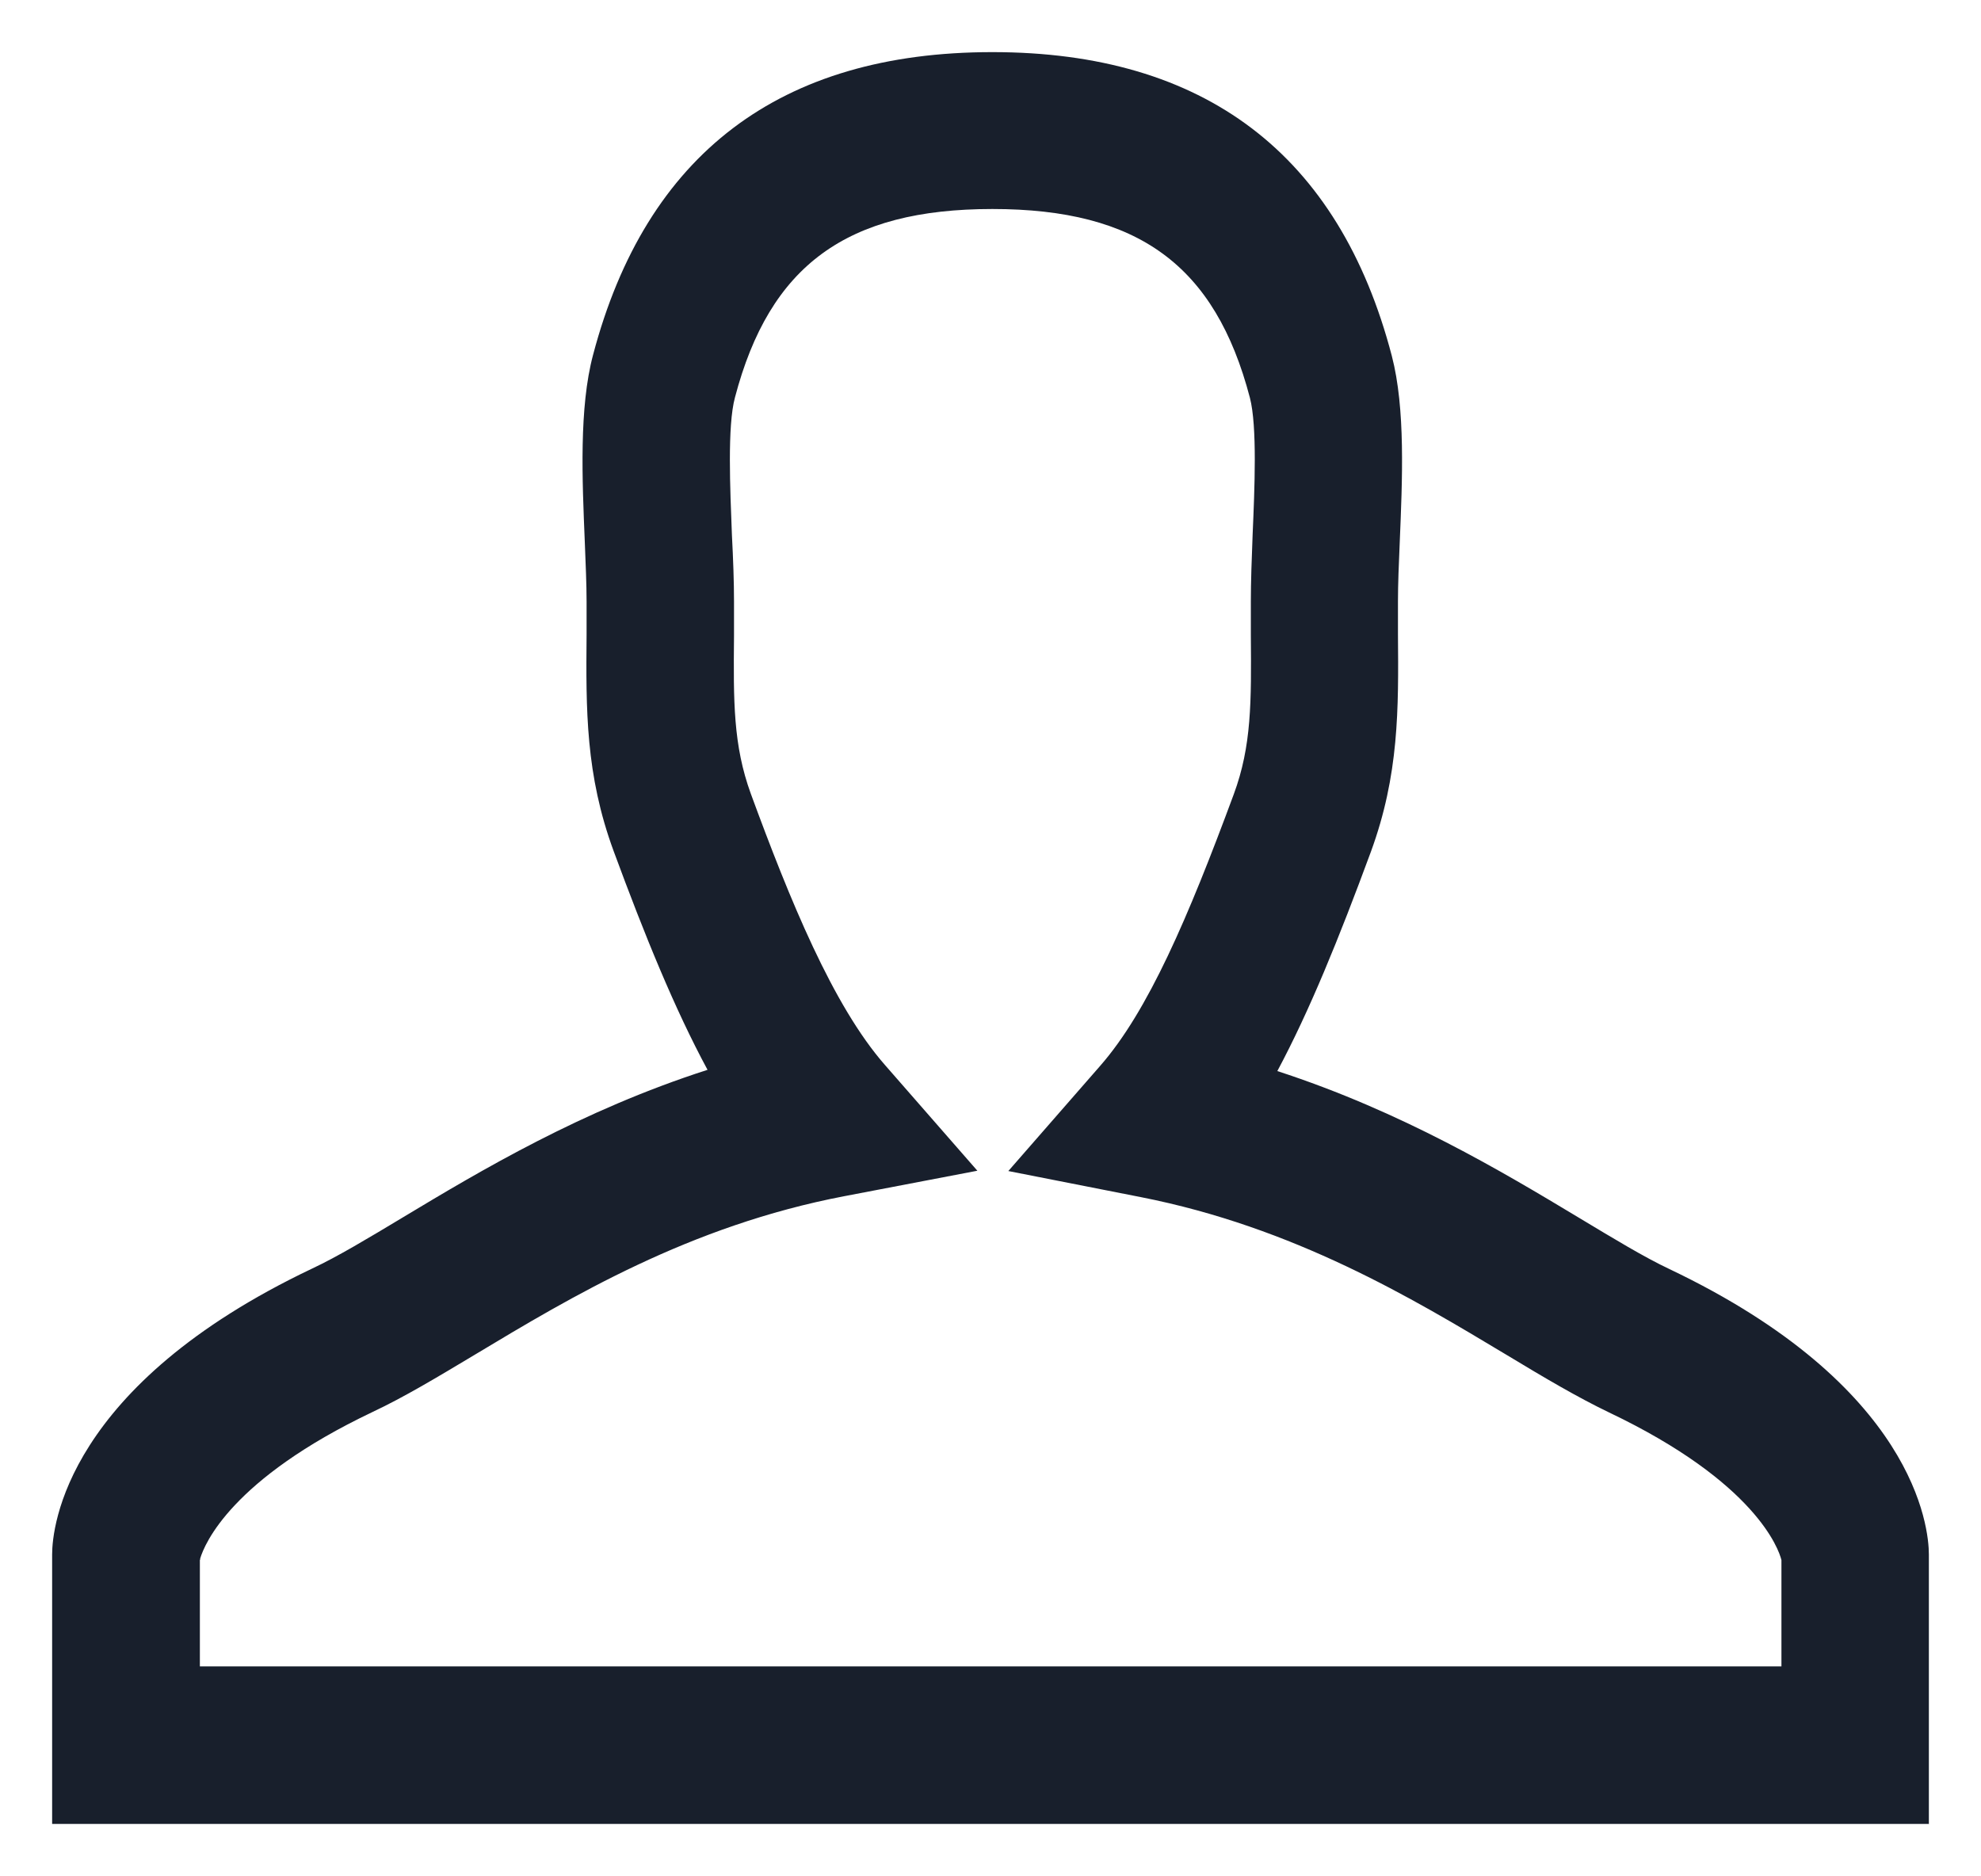 <svg width="19" height="18" viewBox="0 0 19 18" fill="none" xmlns="http://www.w3.org/2000/svg">
<path d="M18.497 17.497H0.5V14.912C0.5 14.649 0.633 13.291 2.995 12.169C3.238 12.055 3.529 11.88 3.865 11.678C4.613 11.228 5.578 10.652 6.786 10.263C6.47 9.677 6.185 8.977 5.886 8.166C5.615 7.43 5.62 6.808 5.626 6.084V5.77C5.626 5.605 5.617 5.408 5.609 5.203C5.584 4.6 5.553 3.912 5.688 3.405C6.196 1.477 7.483 0.5 9.518 0.5C11.553 0.5 12.843 1.48 13.349 3.414C13.481 3.921 13.45 4.603 13.425 5.203C13.416 5.408 13.408 5.605 13.408 5.77V6.081C13.414 6.805 13.419 7.433 13.148 8.172C12.841 9.005 12.558 9.701 12.251 10.275C13.447 10.664 14.404 11.237 15.147 11.684C15.483 11.886 15.771 12.061 16.013 12.175C18.367 13.297 18.5 14.652 18.5 14.912V17.5L18.497 17.497ZM1.911 15.986H17.086V14.966C17.061 14.863 16.84 14.221 15.435 13.551C15.133 13.406 14.816 13.219 14.452 12.999C13.543 12.453 12.414 11.774 10.941 11.484L9.671 11.234L10.551 10.226C11.011 9.701 11.395 8.805 11.833 7.62C12.005 7.155 12.002 6.733 11.997 6.093V5.77C11.997 5.583 12.005 5.363 12.014 5.131C12.033 4.69 12.059 4.09 11.988 3.816C11.655 2.545 10.916 2.005 9.518 2.005C8.121 2.005 7.382 2.545 7.049 3.813C6.975 4.087 7.003 4.693 7.02 5.134C7.032 5.363 7.04 5.583 7.04 5.77V6.096C7.034 6.73 7.032 7.149 7.201 7.614C7.574 8.63 7.988 9.647 8.488 10.217L9.374 11.231L8.099 11.475C6.611 11.759 5.473 12.444 4.559 12.993C4.192 13.213 3.876 13.403 3.574 13.545C2.216 14.191 1.962 14.812 1.92 14.951V14.918V14.954C1.92 14.96 1.92 14.963 1.917 14.966V15.986H1.911ZM17.086 14.918C17.086 14.918 17.086 14.933 17.086 14.954V14.918ZM1.911 14.924V14.951C1.911 14.936 1.911 14.924 1.911 14.924Z" fill="#181F2C"/>
</svg>

